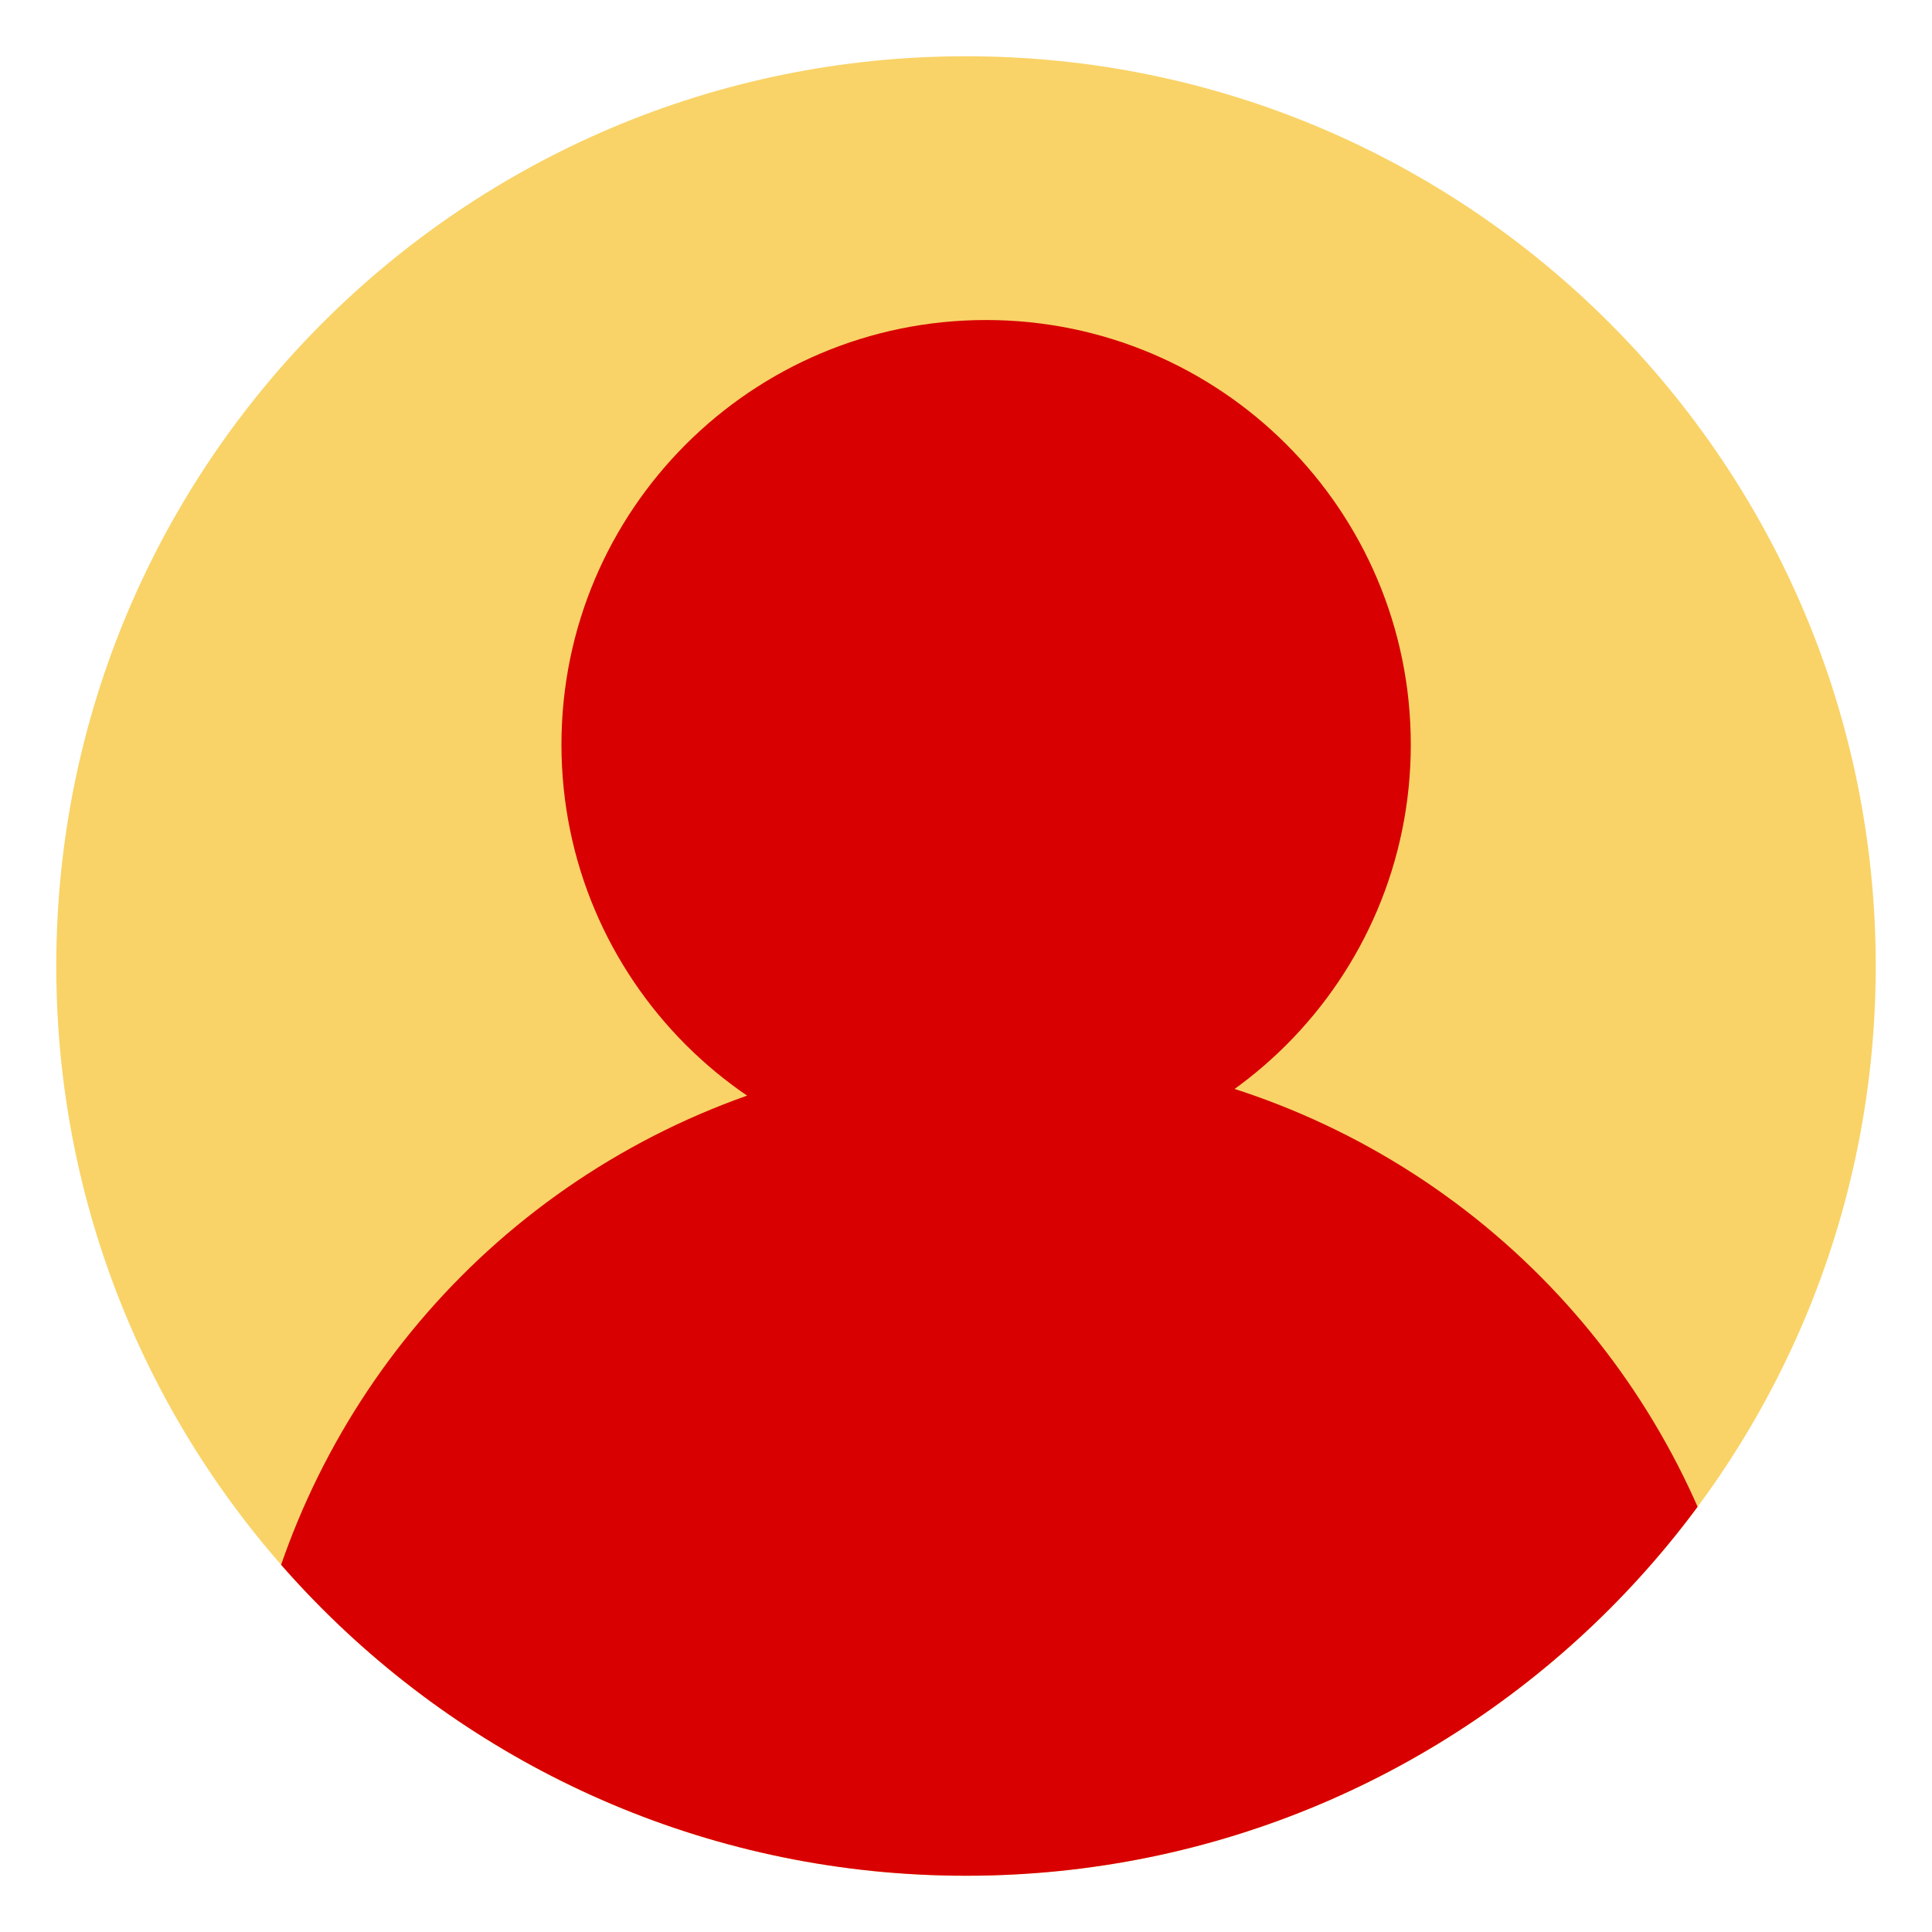 <?xml version="1.0" encoding="utf-8"?>
<!-- Generator: Adobe Illustrator 16.0.0, SVG Export Plug-In . SVG Version: 6.00 Build 0)  -->
<!DOCTYPE svg PUBLIC "-//W3C//DTD SVG 1.1//EN" "http://www.w3.org/Graphics/SVG/1.1/DTD/svg11.dtd">
<svg version="1.1" id="圖層_1" xmlns="http://www.w3.org/2000/svg" xmlns:xlink="http://www.w3.org/1999/xlink" x="0px" y="0px"
	 width="103px" height="103px" viewBox="0 0 103 103" enable-background="new 0 0 103 103" xml:space="preserve">
<g>
	<defs>
		<path id="SVGID_1_" d="M100,51.5c0,26.783-21.713,48.501-48.498,48.501C24.715,100.001,3,78.283,3,51.5
			C3,24.714,24.715,2.999,51.502,2.999C78.287,2.999,100,24.714,100,51.5z"/>
	</defs>
	<clipPath id="SVGID_2_">
		<use xlink:href="#SVGID_1_"  overflow="visible"/>
	</clipPath>
	<rect x="-28.874" y="-28.18" clip-path="url(#SVGID_2_)" fill="#F9D367" width="159.358" height="153.125"/>
	<g clip-path="url(#SVGID_2_)">
		<path fill="#D80000" d="M75.213,39.695c0,12.504-10.141,22.64-22.645,22.64c-12.498,0-22.635-10.136-22.635-22.64
			c0-12.501,10.137-22.634,22.635-22.634C65.072,17.062,75.213,27.194,75.213,39.695z"/>
		<circle fill="#D80000" cx="53.352" cy="96.685" r="40.592"/>
	</g>
</g>
</svg>
